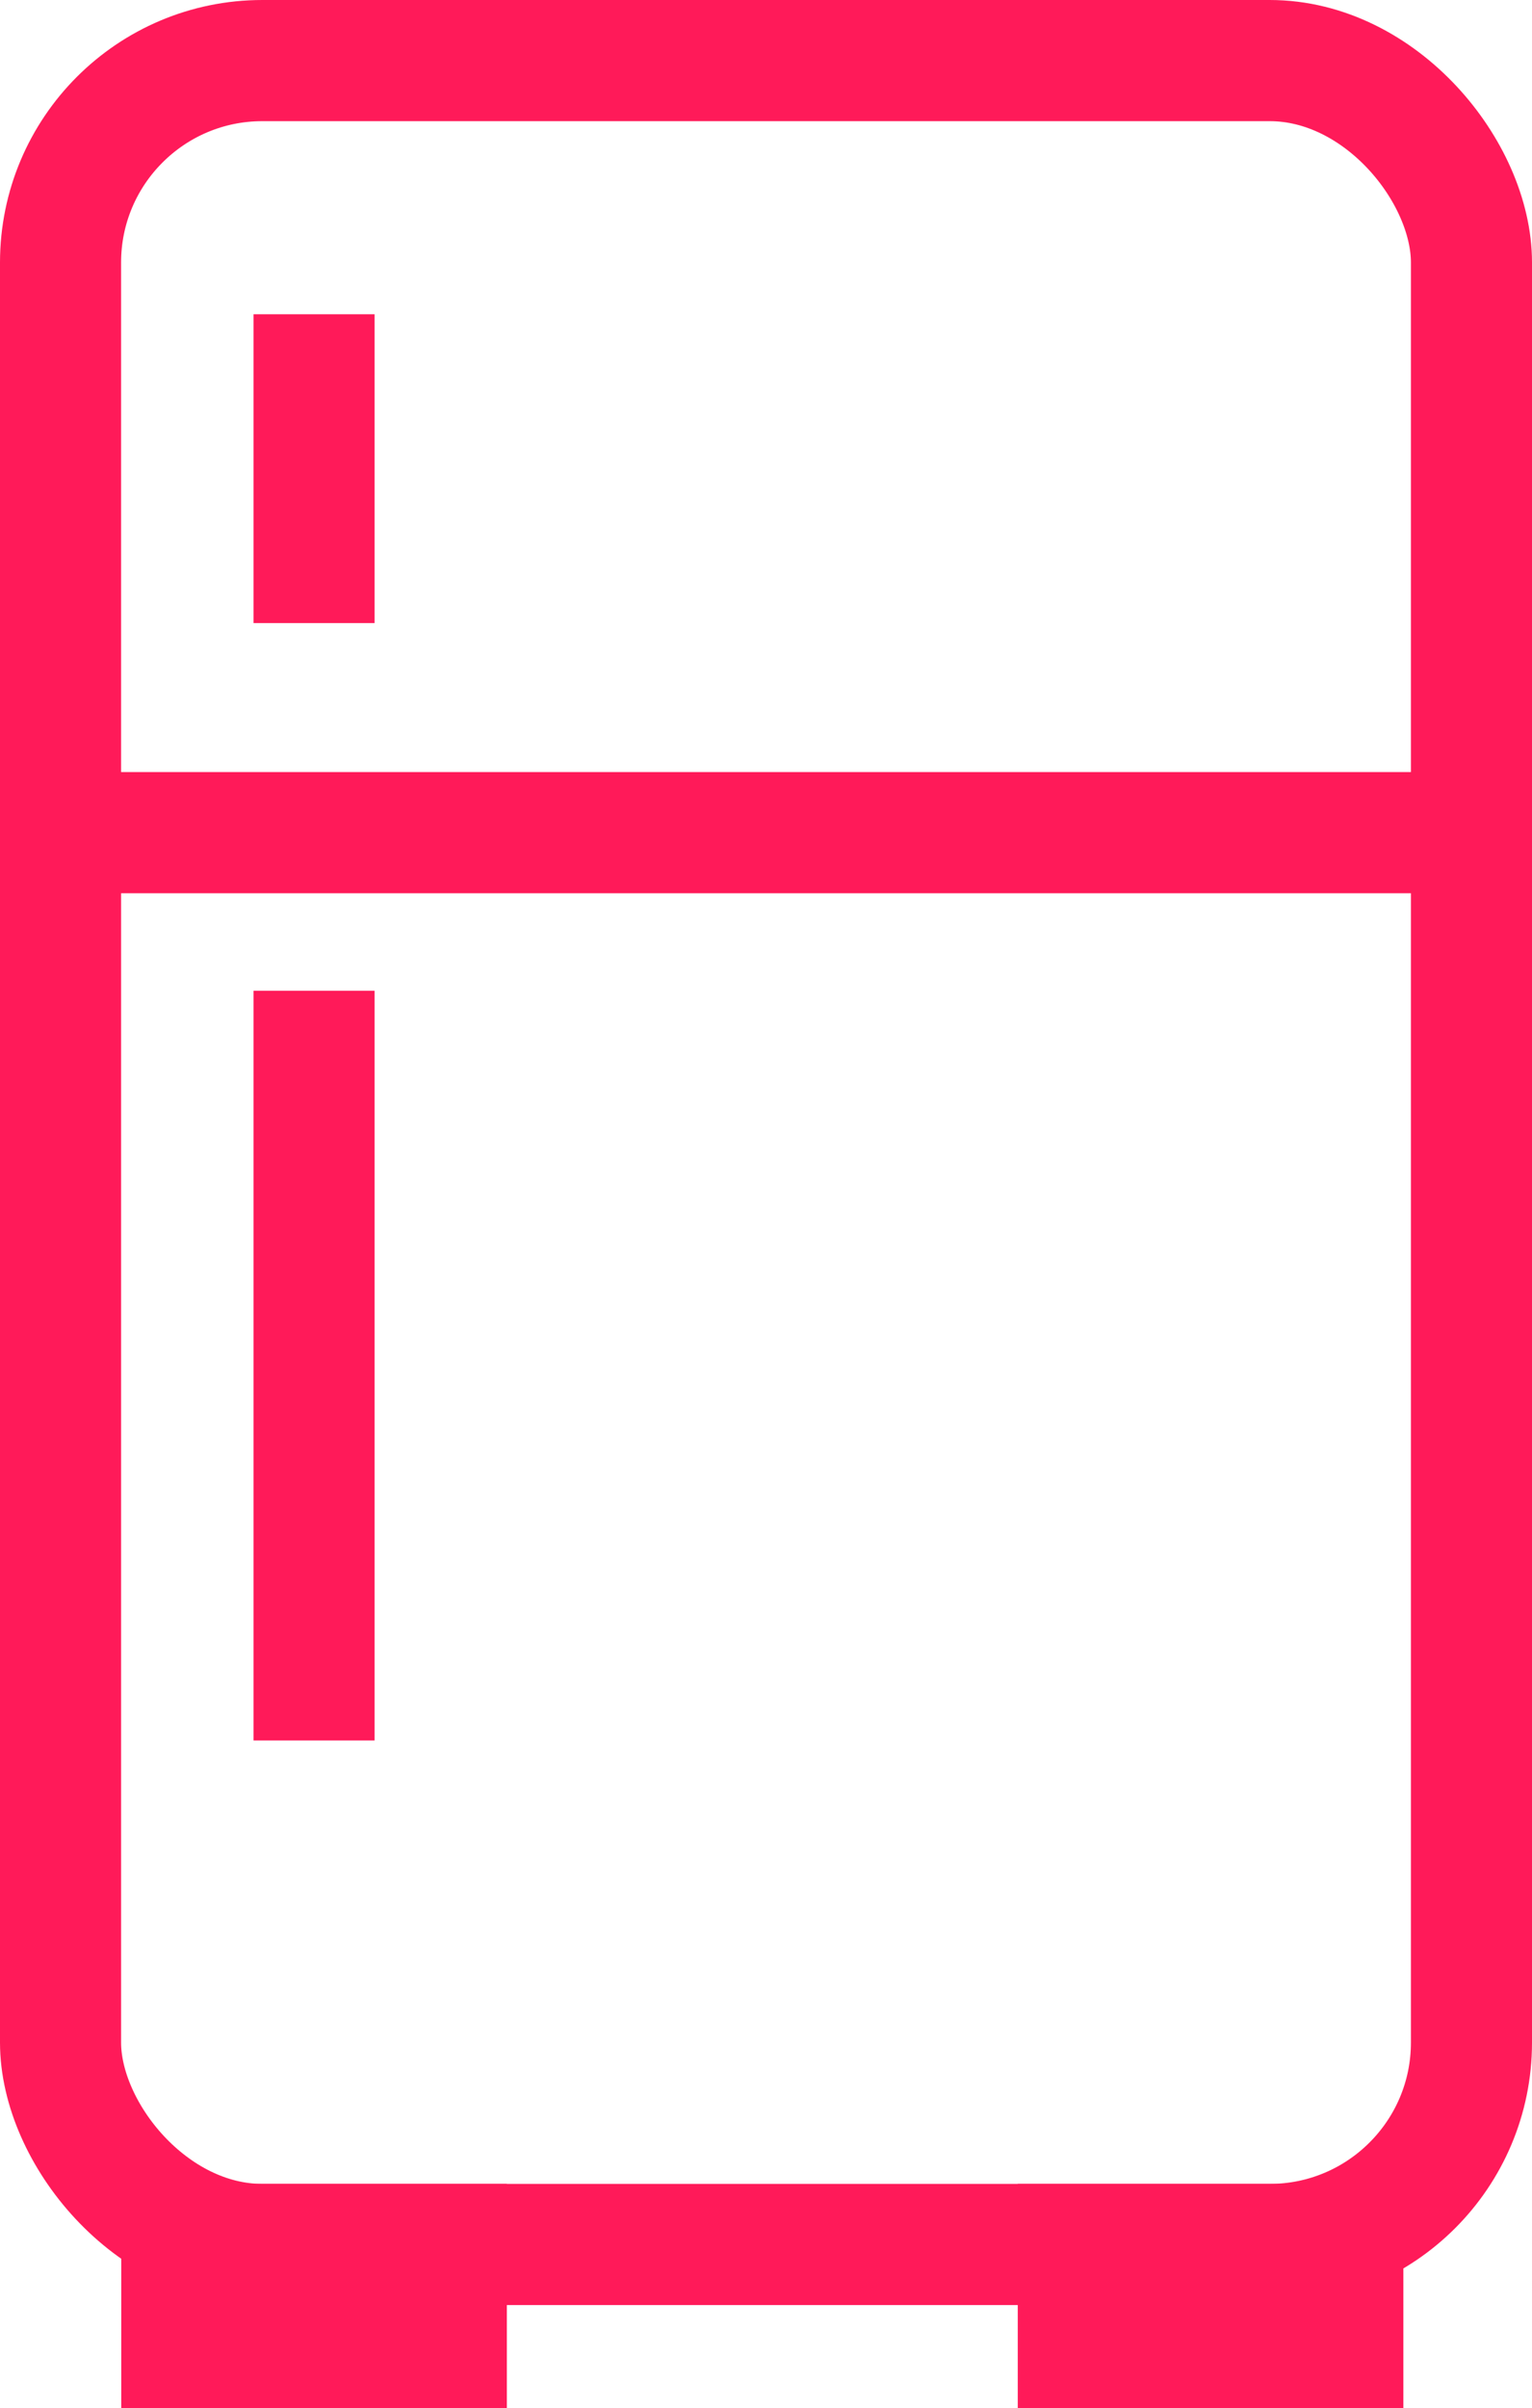 <?xml version="1.0" encoding="UTF-8"?> <svg xmlns="http://www.w3.org/2000/svg" width="37.957" height="59.627" viewBox="0 0 37.957 59.627"><g id="Group_88" data-name="Group 88" transform="translate(556.827 -644.651)"><rect id="Rectangle_26" data-name="Rectangle 26" width="34.957" height="54.074" rx="5" transform="translate(-555.327 646.151)" fill="none" stroke="#ff1a59" stroke-miterlimit="10" stroke-width="3"></rect><line id="Line_6" data-name="Line 6" x2="34.957" transform="translate(-555.327 665.268)" fill="none" stroke="#ff1a59" stroke-miterlimit="10" stroke-width="3"></line><line id="Line_7" data-name="Line 7" y2="7.647" transform="translate(-549.046 652.432)" fill="none" stroke="#ff1a59" stroke-miterlimit="10" stroke-width="3"></line><line id="Line_8" data-name="Line 8" y2="18.564" transform="translate(-549.046 669.182)" fill="none" stroke="#ff1a59" stroke-miterlimit="10" stroke-width="3"></line><rect id="Rectangle_27" data-name="Rectangle 27" width="6.554" height="2.553" transform="translate(-552.323 700.225)" fill="none" stroke="#ff1a59" stroke-miterlimit="10" stroke-width="3"></rect><rect id="Rectangle_28" data-name="Rectangle 28" width="6.554" height="2.553" transform="translate(-530.111 700.225)" fill="none" stroke="#ff1a59" stroke-miterlimit="10" stroke-width="3"></rect></g></svg> 